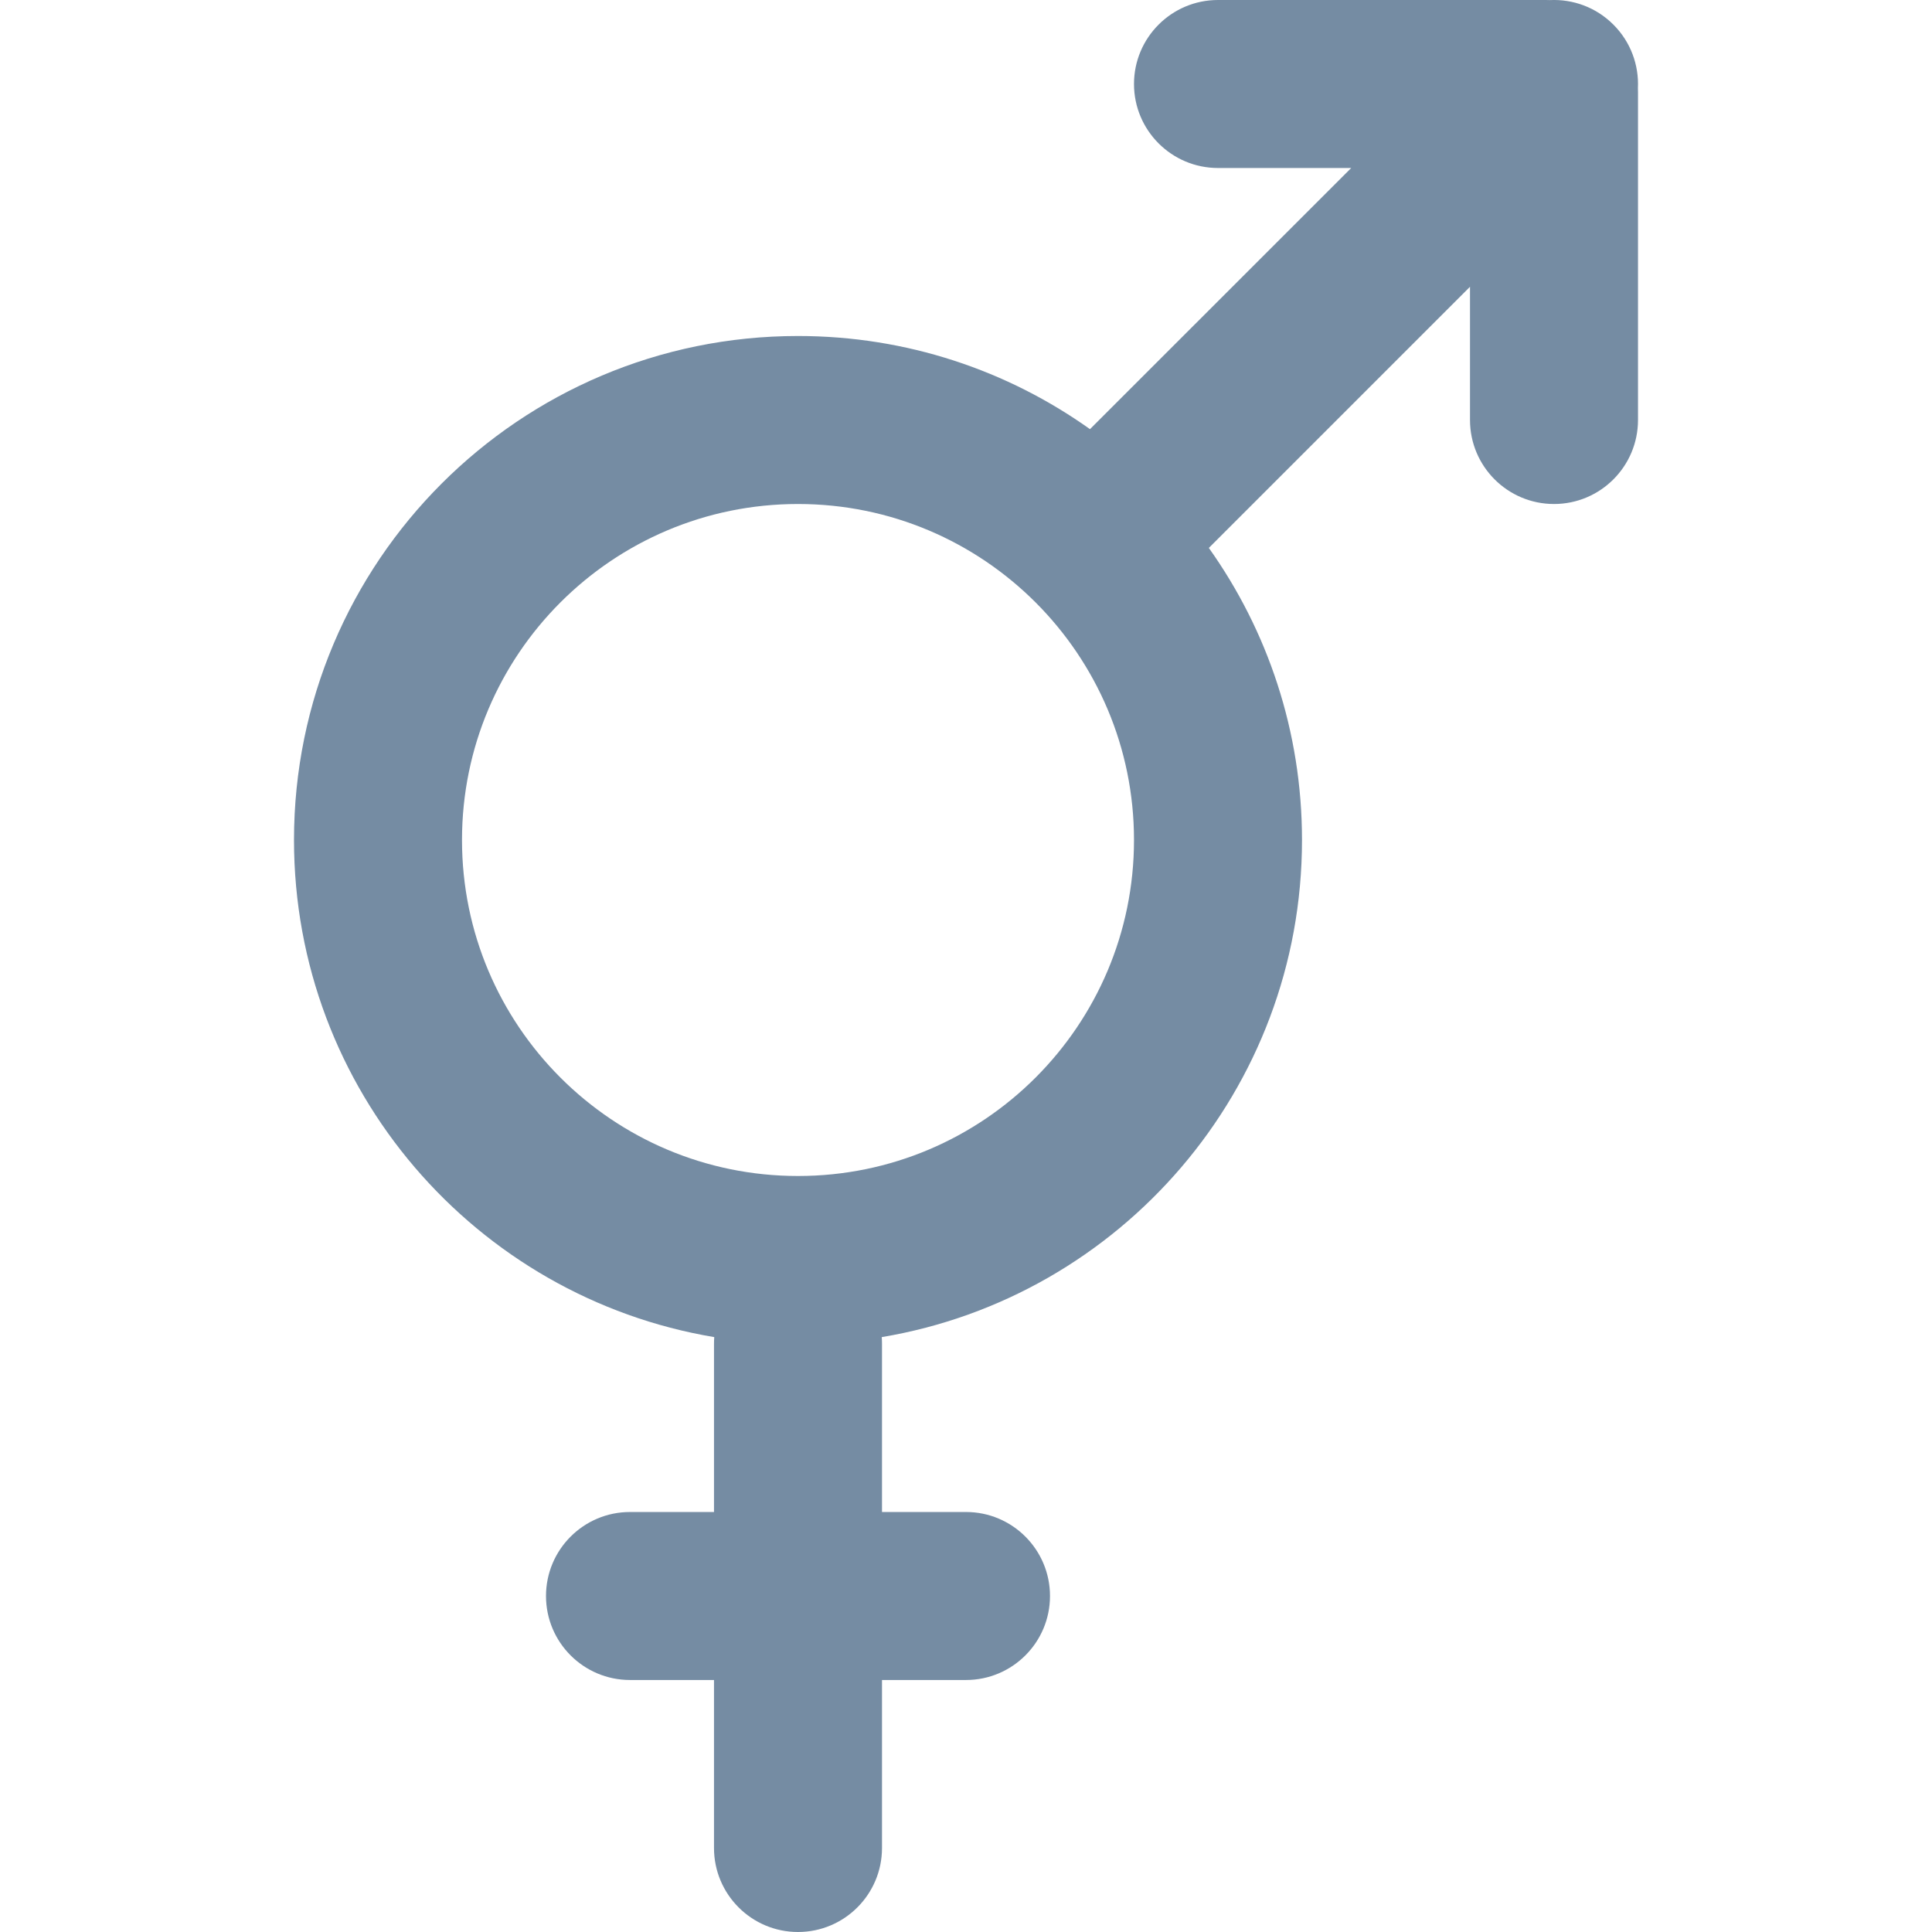 <?xml version="1.0" encoding="utf-8"?>
<svg width="800px" height="800px" viewBox="-3.5 0 23 23" id="meteor-icon-kit__regular-transgender" fill="none" xmlns="http://www.w3.org/2000/svg"><path fill-rule="evenodd" clip-rule="evenodd" d="M14.9 0H11C10.448 0 10 0.448 10 1C10 1.552 10.448 2 11 2H12.586L9.476 5.109C8.496 4.411 7.296 4 6 4C2.686 4 0 6.686 0 10C0 12.974 2.164 15.443 5.003 15.918C5.001 15.945 5 15.972 5 16V18H4C3.448 18 3 18.448 3 19C3 19.552 3.448 20 4 20H5V22C5 22.552 5.448 23 6 23C6.552 23 7 22.552 7 22V20H8C8.552 20 9 19.552 9 19C9 18.448 8.552 18 8 18H7V16C7 15.972 6.999 15.945 6.997 15.918C9.836 15.443 12 12.974 12 10C12 8.704 11.589 7.504 10.891 6.523L14 3.414V5C14 5.552 14.448 6 15 6C15.552 6 16 5.552 16 5V1.1C16 1.083 16 1.066 15.999 1.049C16.012 0.777 15.915 0.501 15.707 0.293C15.499 0.085 15.223 -0.012 14.951 0.001C14.934 0 14.917 0 14.9 0zM6 14C8.209 14 10 12.209 10 10C10 7.791 8.209 6 6 6C3.791 6 2 7.791 2 10C2 12.209 3.791 14 6 14z" fill="#758CA3"/></svg>